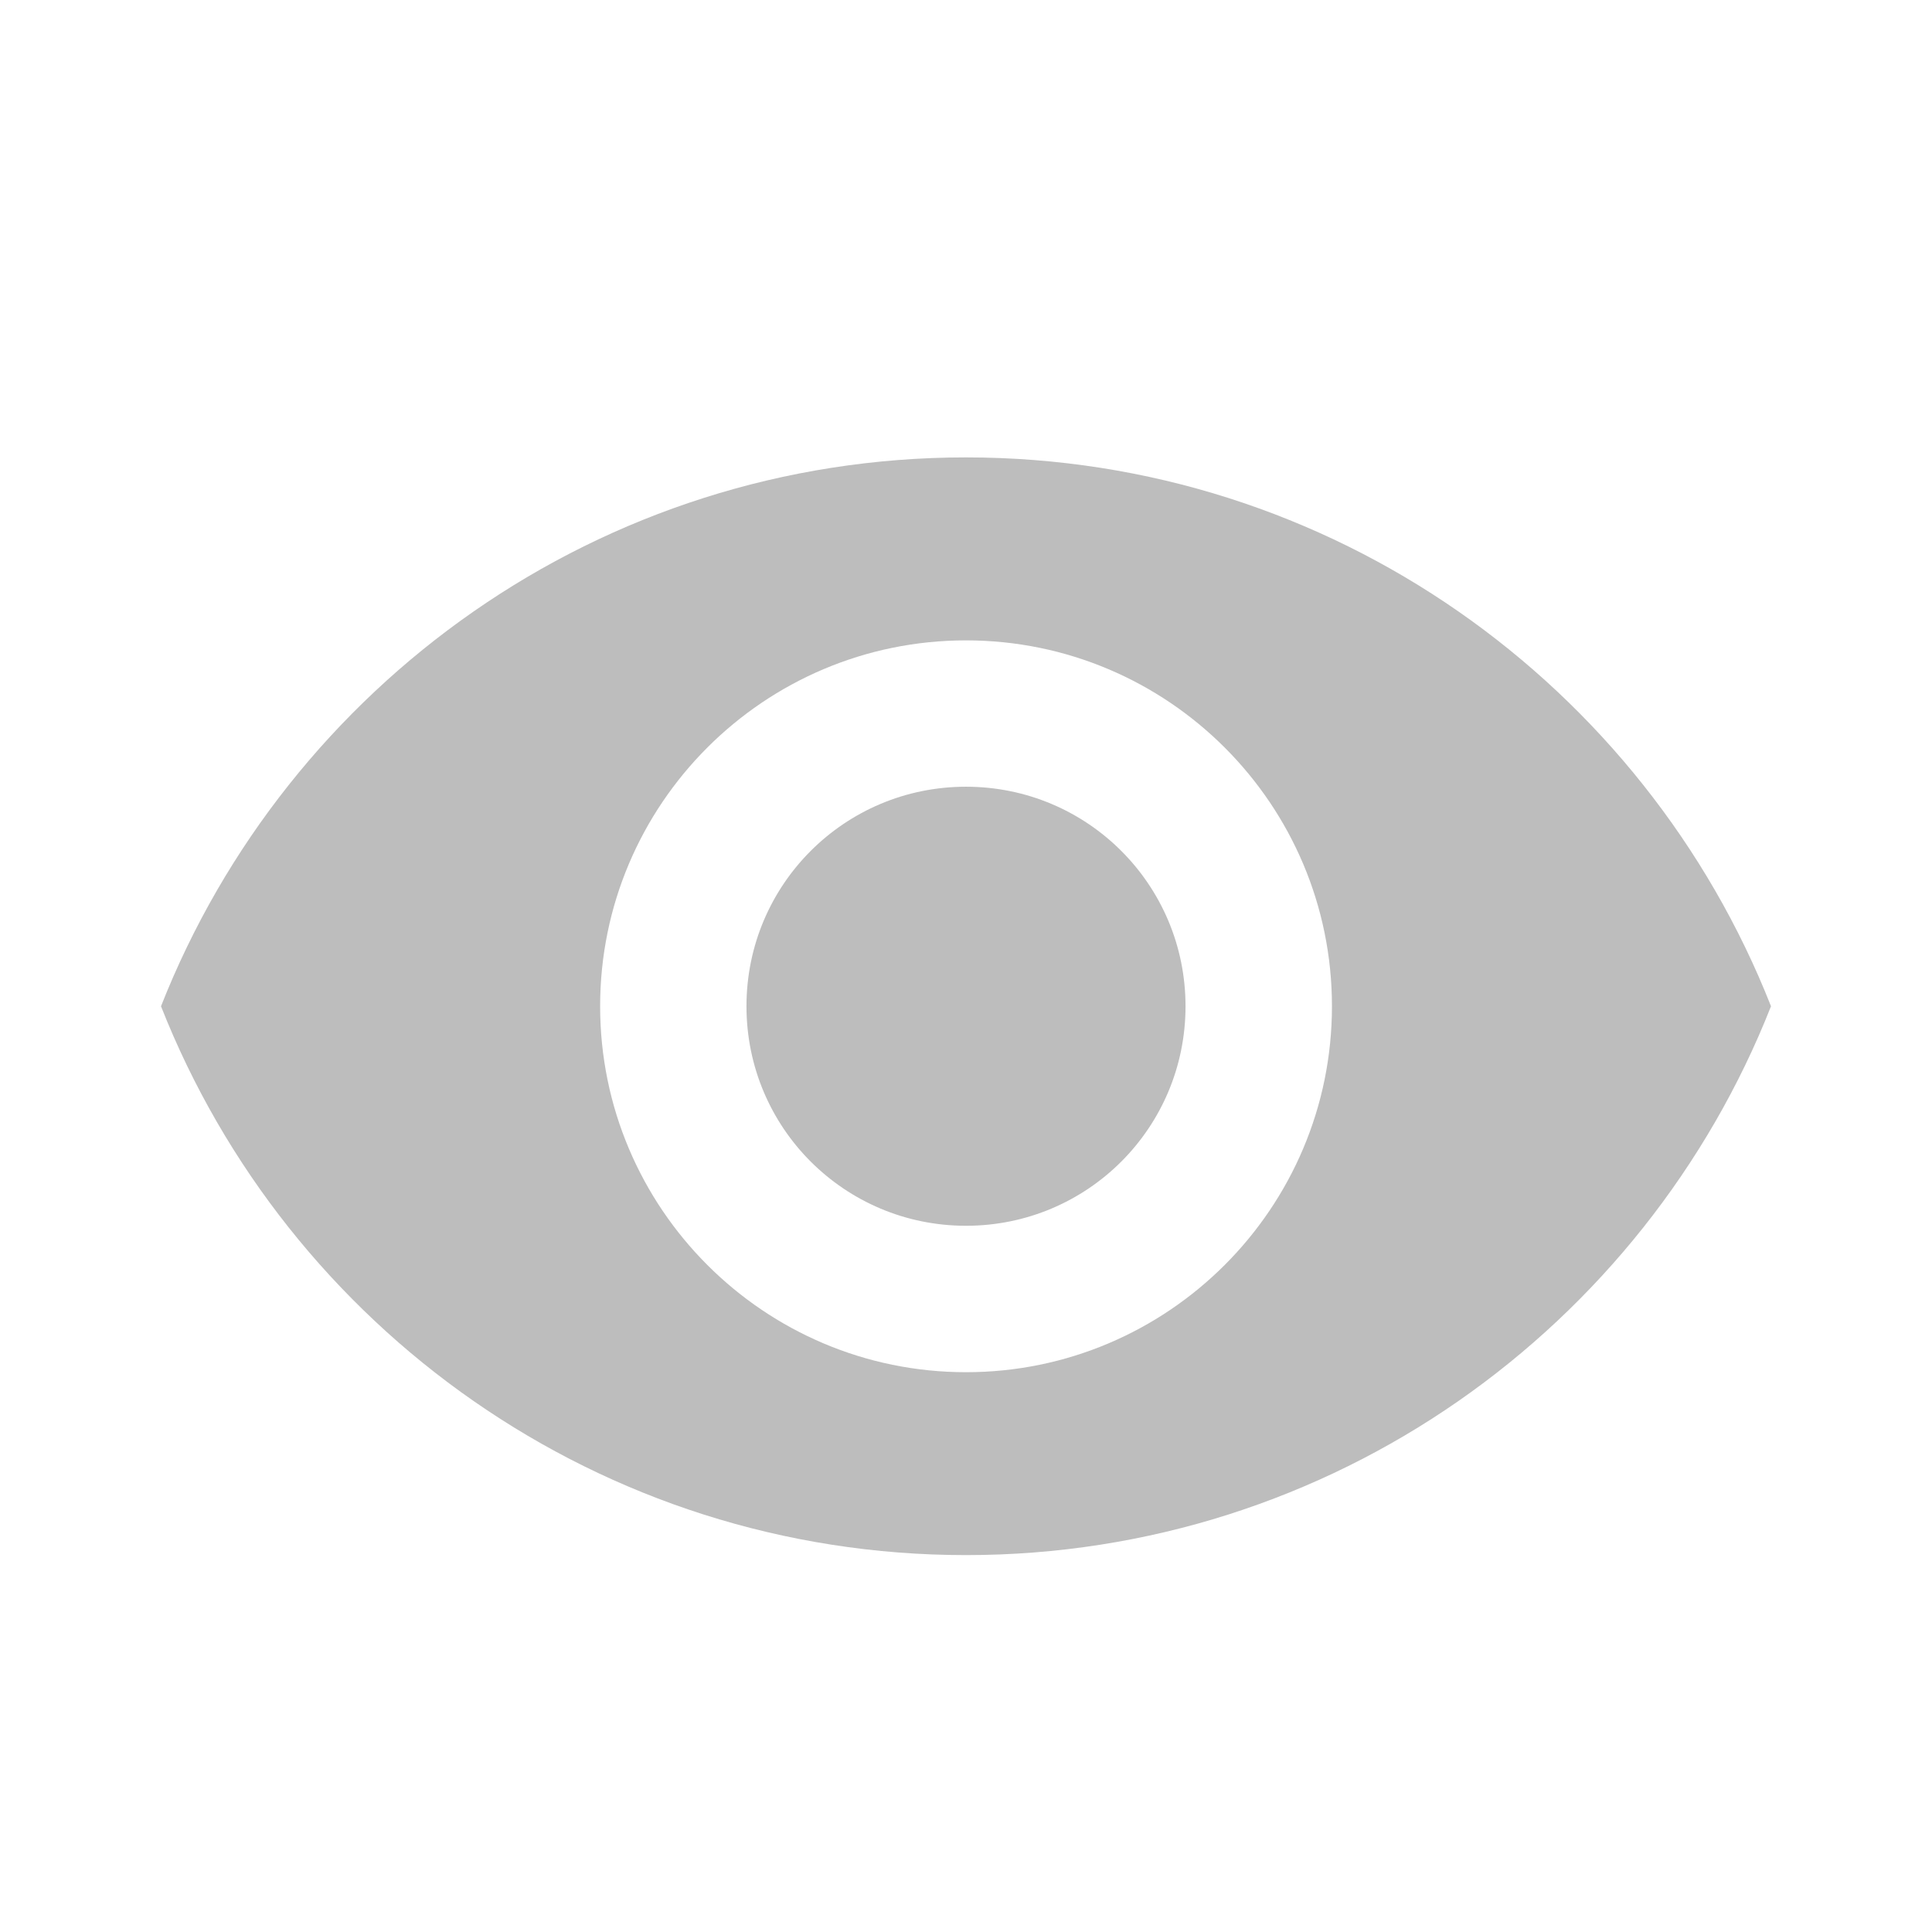 <svg width="24" height="24" viewBox="0 0 24 24" fill="none" xmlns="http://www.w3.org/2000/svg">
<path fill-rule="evenodd" clip-rule="evenodd" d="M12 5.682C7.455 5.682 3.573 8.509 2 12.5C3.573 16.491 7.455 19.318 12 19.318C16.546 19.318 20.427 16.491 22 12.5C20.427 8.509 16.546 5.682 12 5.682ZM12 17.046C9.491 17.046 7.455 15.009 7.455 12.5C7.455 9.991 9.491 7.955 12 7.955C14.509 7.955 16.546 9.991 16.546 12.5C16.546 15.009 14.509 17.046 12 17.046ZM9.273 12.5C9.273 10.991 10.491 9.773 12 9.773C13.509 9.773 14.727 10.991 14.727 12.5C14.727 14.009 13.509 15.227 12 15.227C10.491 15.227 9.273 14.009 9.273 12.5Z" fill="#BDBDBD"/>
</svg>
